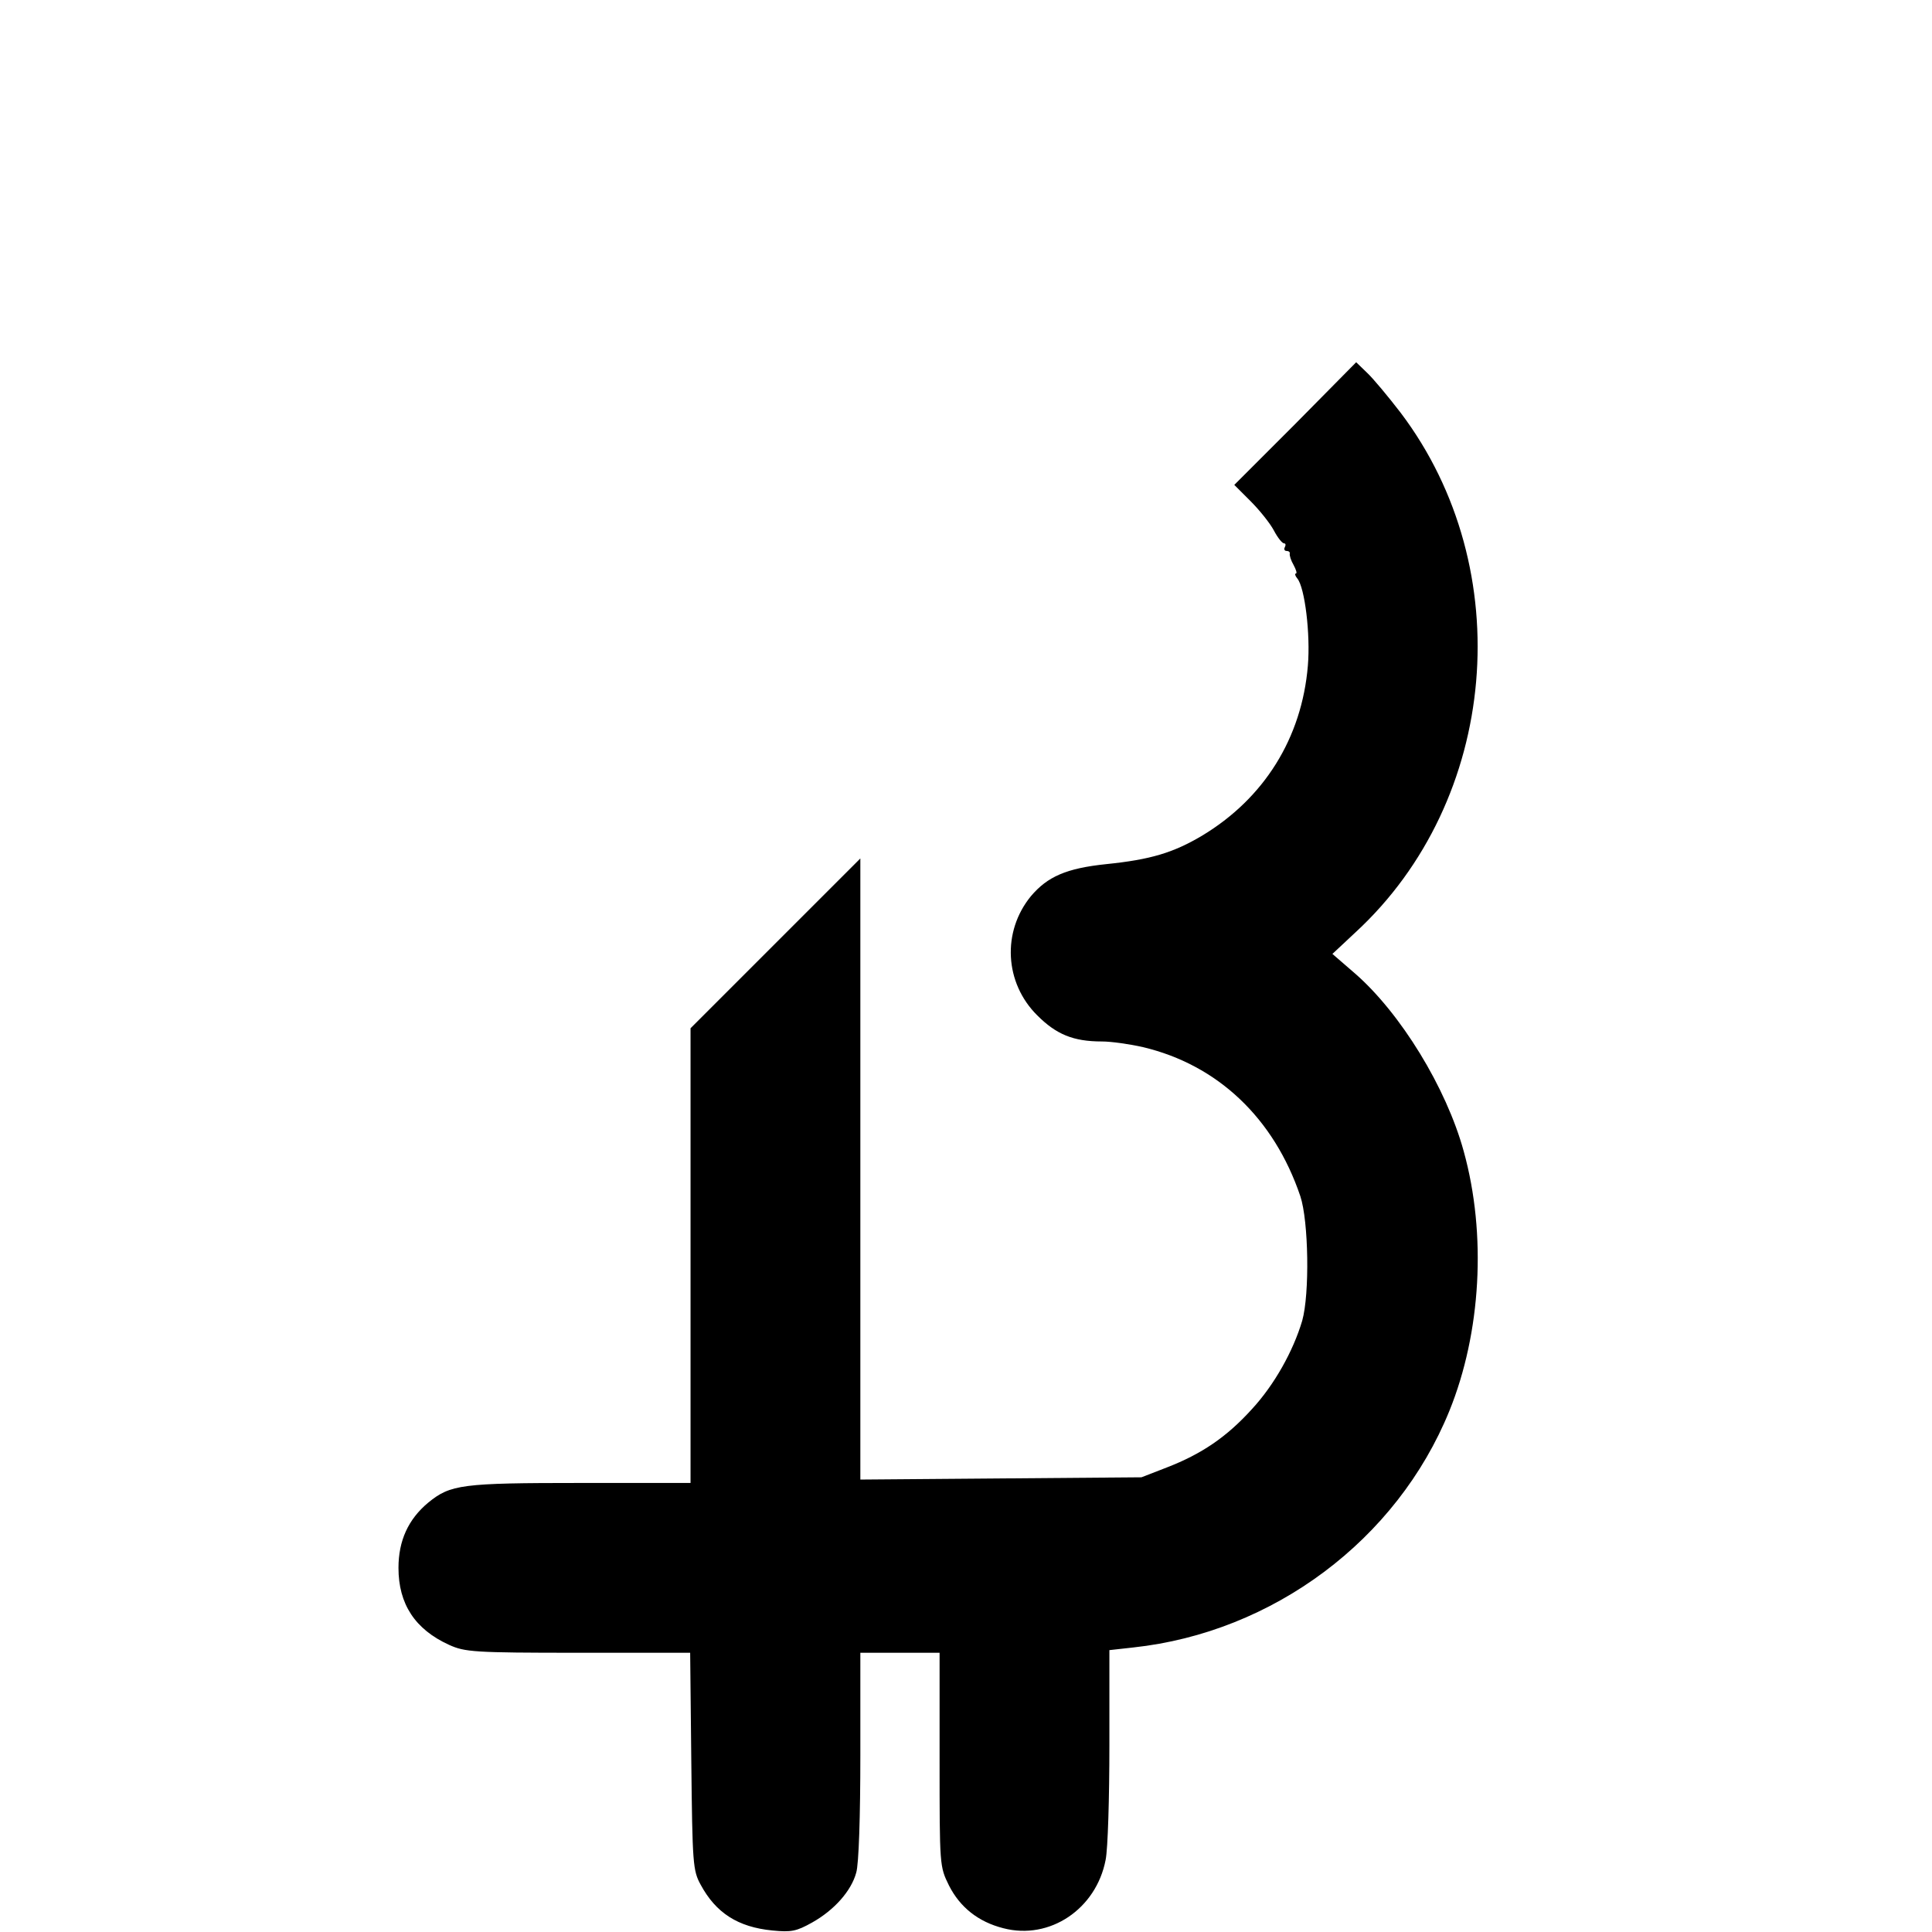<?xml version="1.0" standalone="no"?>
<!DOCTYPE svg PUBLIC "-//W3C//DTD SVG 20010904//EN"
 "http://www.w3.org/TR/2001/REC-SVG-20010904/DTD/svg10.dtd">
<svg version="1.0" xmlns="http://www.w3.org/2000/svg"
 width="512pt" height="512pt" viewBox="0 0 512 512"
 preserveAspectRatio="xMidYMid meet">
<g transform="translate(0,512) scale(0.1,-0.1)"
fill="#000000" stroke="none">
<path d="M3433 3997 l-162 -162 43 -43 c24 -24 52 -59 62 -78 10 -19 22 -34
27 -34 4 0 5 -4 2 -10 -3 -5 -1 -10 4 -10 6 0 10 -3 9 -7 -1 -5 3 -18 10 -30
7 -13 10 -23 6 -23 -3 0 -2 -6 4 -13 20 -24 35 -148 28 -231 -16 -192 -116
-352 -281 -451 -76 -45 -136 -63 -253 -75 -106 -11 -156 -33 -200 -85 -77 -94
-70 -230 17 -316 50 -50 95 -69 171 -69 25 0 74 -7 109 -15 198 -47 347 -188
417 -395 22 -66 25 -259 5 -330 -24 -81 -74 -170 -133 -234 -67 -74 -133 -119
-226 -155 l-67 -26 -372 -3 -373 -3 0 823 0 823 -225 -225 -225 -225 0 -602 0
-603 -291 0 c-316 0 -345 -4 -404 -52 -53 -44 -79 -101 -79 -173 0 -96 44
-163 134 -204 42 -19 65 -21 342 -21 l297 0 3 -287 c3 -272 4 -290 25 -328 40
-74 98 -112 190 -121 50 -5 64 -2 105 21 59 33 104 84 117 132 7 22 11 151 11
311 l0 272 105 0 105 0 0 -283 c0 -283 0 -283 25 -334 29 -57 77 -96 144 -113
123 -32 246 51 271 181 6 29 10 165 10 304 l0 252 63 7 c371 40 699 285 838
627 84 207 99 468 38 688 -46 168 -167 366 -289 472 l-59 51 61 57 c380 350
433 963 120 1377 -33 43 -73 91 -89 106 l-29 28 -161 -163z"/>
</g>
</svg>
